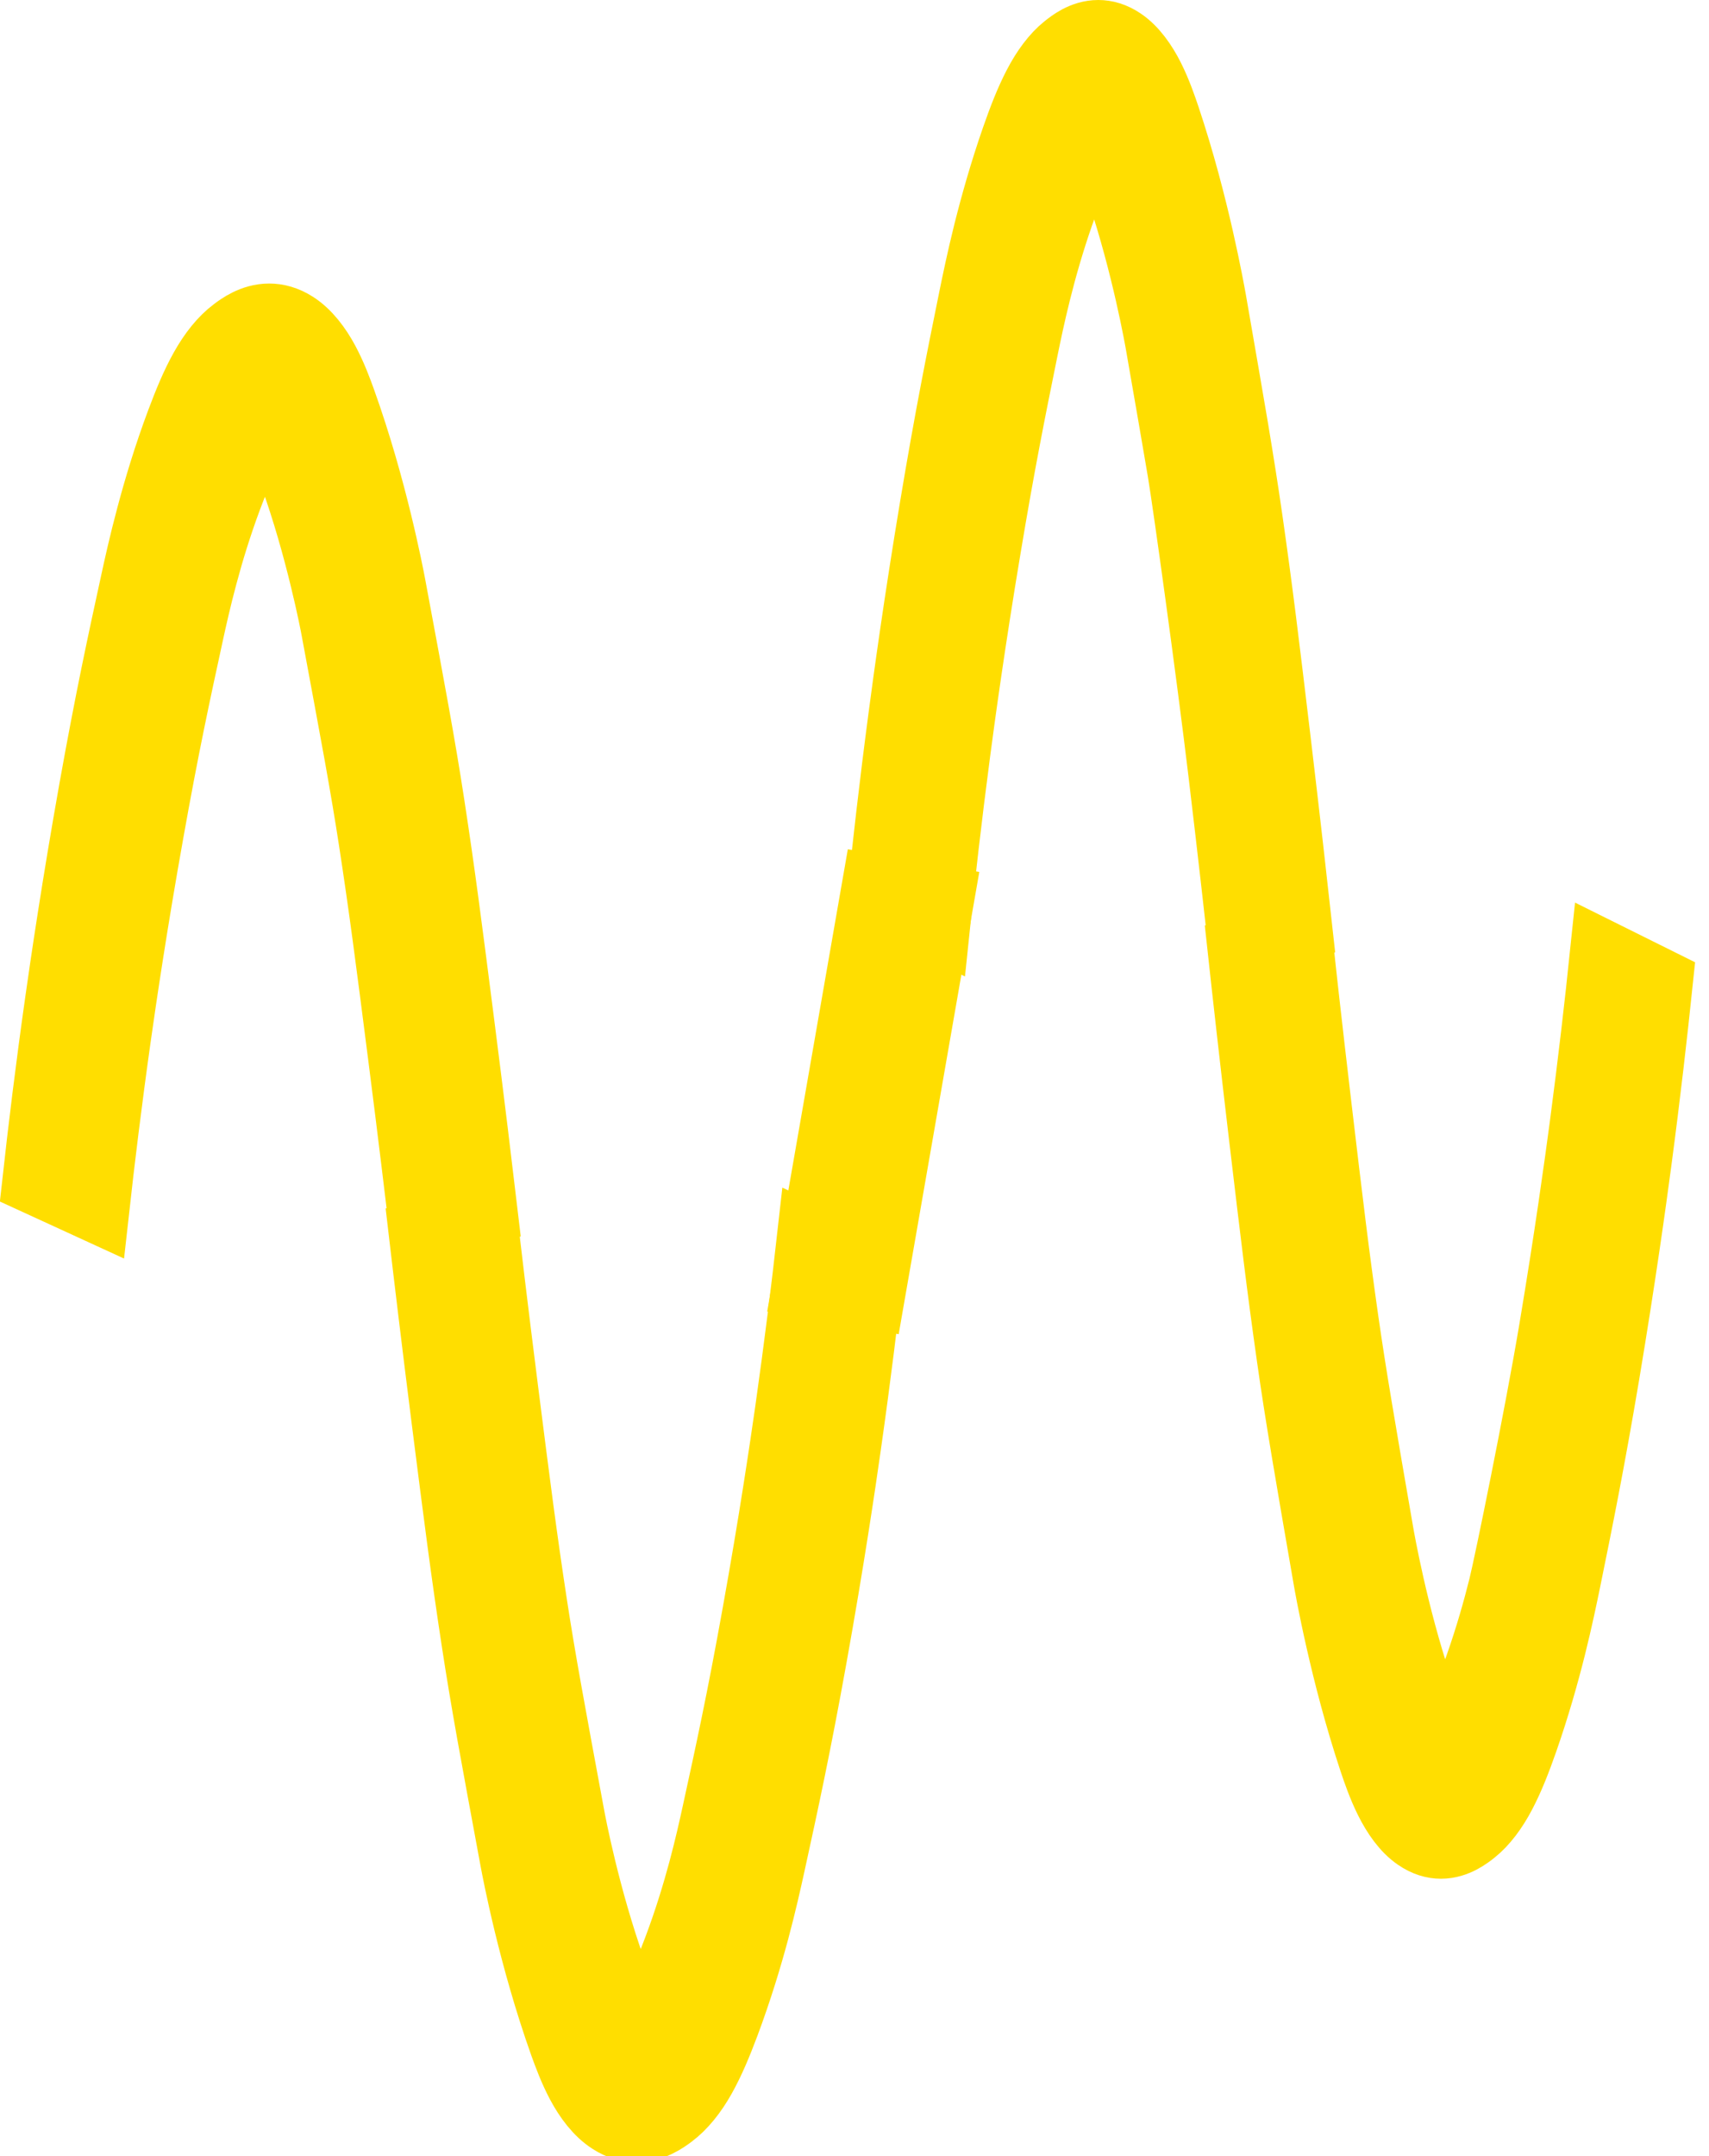<svg width="134" height="169" xmlns="http://www.w3.org/2000/svg" xmlns:xlink="http://www.w3.org/1999/xlink" xml:space="preserve" overflow="hidden"><g transform="translate(-1904 -589)"><path d="M0 0C0.429-3.692 1.044-8.879 1.824-15.08 2.795-22.763 3.315-26.88 4.151-32.387 4.502-34.701 4.875-36.937 5.347-39.611 5.824-42.285 6.4-45.409 7.163-49.556 7.25-50.028 7.609-51.931 8.242-54.557 8.879-57.191 9.793-60.558 11.015-64.008 11.319-64.848 11.73-65.988 12.328-67.115 12.926-68.241 13.737-69.351 14.738-69.992 15.448-70.456 16.137-70.629 16.748-70.629 17.403-70.629 17.97-70.438 18.434-70.209 18.898-69.983 19.266-69.706 19.47-69.554 20.384-68.87 21.212-67.83 21.901-66.59 22.594-65.347 23.166-63.956 23.738-62.426 24.726-59.77 25.484-57.248 26.065-55.077 26.641-52.91 27.044-51.073 27.304-49.885 28.34-45.119 29.306-40.655 30.559-33.653 31.915-26.074 32.795-20.081 33.224-17.03 33.986-11.657 34.567-6.877 35.005-2.912L30.307-0.719C29.883-4.528 29.324-9.117 28.596-14.278 28.18-17.195 27.339-22.958 26.03-30.255 24.826-36.998 23.937-41.097 22.902-45.86 22.655-46.995 22.321-48.516 21.836-50.332 21.35-52.147 20.722-54.236 19.903-56.429 19.431-57.703 19.049-58.578 18.733-59.137 18.412-59.7 18.17-59.999 17.81-60.277 17.645-60.402 17.489-60.511 17.307-60.602 17.13-60.688 16.939-60.749 16.748-60.749 16.566-60.745 16.389-60.701 16.189-60.571 15.955-60.415 15.791-60.203 15.583-59.826 15.379-59.449 15.162-58.899 14.915-58.192 13.901-55.337 13.108-52.429 12.562-50.171 12.016-47.914 11.722-46.328 11.674-46.068 10.911-41.916 10.339-38.818 9.88-36.235 9.421-33.653 9.078-31.59 8.753-29.458 7.956-24.193 7.462-20.319 6.491-12.61 5.72-6.483 5.113-1.356 4.689 2.284ZM-25.372 1.486C-24.951 5.295-24.397 9.884-23.673 15.045-23.261 17.966-22.425 23.729-21.125 31.031-19.929 37.782-19.045 41.882-18.014 46.653-17.767 47.788-17.433 49.309-16.948 51.125-16.467 52.94-15.838 55.033-15.024 57.23-14.551 58.509-14.174 59.38-13.858 59.943-13.537 60.506-13.295 60.805-12.931 61.087-12.766 61.213-12.614 61.325-12.432 61.416-12.255 61.503-12.064 61.559-11.869 61.559-11.691 61.559-11.509 61.512-11.314 61.386-11.08 61.23-10.911 61.022-10.708 60.645-10.504 60.264-10.287 59.713-10.036 59.011-9.018 56.16-8.225 53.257-7.679 51.003-7.128 48.746-6.829 47.16-6.782 46.9-6.015 42.753-5.443 39.654-4.979 37.076-4.52 34.493-4.173 32.431-3.848 30.299-3.046 25.038-2.548 21.168-1.569 13.459-0.789 7.336-0.178 2.214 0.247-1.426L4.936 0.875C4.502 4.567 3.883 9.75 3.094 15.951 2.119 23.63 1.595 27.746 0.754 33.25 0.403 35.564 0.026 37.795-0.451 40.469-0.927 43.143-1.508 46.263-2.275 50.41-2.362 50.878-2.726 52.78-3.363 55.406-4 58.032-4.918 61.399-6.145 64.844-6.444 65.685-6.86 66.82-7.458 67.947-8.056 69.069-8.87 70.174-9.871 70.815-10.578 71.27-11.262 71.439-11.869 71.439-12.523 71.439-13.095 71.249-13.563 71.019-14.027 70.789-14.4 70.512-14.603 70.356-15.518 69.671-16.341 68.623-17.03 67.383-17.723 66.14-18.291 64.744-18.863 63.21-19.851 60.554-20.605 58.023-21.181 55.852-21.758 53.681-22.161 51.848-22.416 50.657-23.452 45.886-24.41 41.418-25.658 34.411-27.001 26.832-27.876 20.83-28.305 17.78-29.064 12.402-29.636 7.627-30.073 3.657Z" stroke="#FFDE00" stroke-width="5.2" stroke-miterlimit="10" fill="#FFDE00" transform="matrix(1.006 0 0 -1 1937.05 685.264)"/><path d="M0 0C0.399-3.692 0.975-8.879 1.703-15.08 2.609-22.763 3.094-26.88 3.874-32.387 4.199-34.701 4.55-36.937 4.992-39.611 5.434-42.285 5.971-45.409 6.686-49.56 6.764-50.028 7.098-51.931 7.692-54.557 8.285-57.191 9.139-60.558 10.279-64.008 10.56-64.848 10.946-65.988 11.505-67.115 12.064-68.241 12.818-69.351 13.754-69.992 14.417-70.456 15.058-70.629 15.63-70.629 16.237-70.629 16.77-70.438 17.203-70.209 17.632-69.983 17.979-69.706 18.17-69.554 19.023-68.87 19.79-67.83 20.436-66.59 21.082-65.351 21.619-63.956 22.152-62.426 23.075-59.77 23.781-57.248 24.323-55.077 24.86-52.91 25.237-51.073 25.48-49.885 26.446-45.119 27.348-40.655 28.518-33.653 29.779-26.078 30.602-20.081 31.005-17.03 31.716-11.657 32.253-6.877 32.665-2.912L28.279-0.719C27.885-4.528 27.365-9.117 26.685-14.278 26.299-17.195 25.51-22.958 24.293-30.255 23.166-36.998 20.826-48.516 20.375-50.332 19.925-52.147 19.335-54.236 18.573-56.429 18.135-57.703 17.78-58.578 17.481-59.137 17.182-59.7 16.956-59.999 16.618-60.277 16.462-60.402 16.319-60.511 16.15-60.602 15.986-60.688 15.808-60.749 15.63-60.749 15.461-60.745 15.292-60.701 15.106-60.571 14.885-60.415 14.733-60.203 14.543-59.826 14.352-59.449 14.148-58.899 13.919-58.192 12.97-55.337 12.229-52.429 11.722-50.171 11.215-47.914 10.937-46.328 10.894-46.068 10.179-41.916 9.646-38.818 9.221-36.235 8.792-33.653 8.472-31.59 8.168-29.458 7.423-24.193 6.964-20.319 6.058-12.61 5.339-6.483 4.771-1.356 4.377 2.284ZM-23.673 1.486C-23.283 5.291-22.767 9.884-22.091 15.045-21.71 17.966-20.926 23.729-19.712 31.031-18.594 37.782-17.771 41.882-16.809 46.653-16.579 47.788-16.267 49.309-15.817 51.125-15.366 52.94-14.781 55.033-14.018 57.23-13.581 58.509-13.225 59.38-12.931 59.943-12.632 60.506-12.406 60.805-12.068 61.087-11.912 61.213-11.769 61.325-11.6 61.412-11.436 61.503-11.254 61.559-11.076 61.559-10.907 61.559-10.742 61.512-10.556 61.386-10.339 61.23-10.183 61.022-9.993 60.645-9.802 60.264-9.598 59.713-9.364 59.011-8.415 56.16-7.674 53.257-7.163 51.003-6.652 48.746-6.374 47.16-6.331 46.9-5.612 42.753-5.079 39.654-4.645 37.076-4.216 34.489-2.379 21.168-1.465 13.464-0.737 7.336-0.165 2.214 0.23-1.426L4.606 0.875C4.203 4.567 3.623 9.75 2.89 15.951 1.98 23.63 1.486 27.746 0.702 33.25 0.373 35.564 0.022 37.795-0.42 40.469-0.867 43.143-1.408 46.263-2.123 50.41-2.206 50.878-2.544 52.78-3.137 55.406-3.731 58.032-4.589 61.399-5.733 64.844-6.015 65.68-6.4 66.82-6.959 67.947-7.518 69.069-8.277 70.174-9.213 70.815-9.871 71.27-10.508 71.439-11.076 71.439-11.687 71.439-12.22 71.249-12.658 71.019-13.087 70.789-13.433 70.512-13.628 70.356-14.478 69.671-15.249 68.623-15.89 67.383-16.536 66.14-17.069 64.744-17.602 63.21-18.521 60.554-19.227 58.023-19.769 55.852-20.306 53.681-20.679 51.848-20.921 50.657-21.883 45.886-22.78 41.418-23.942 34.411-25.198 26.832-26.013 20.83-26.412 17.78-27.118 12.402-27.655 7.627-28.063 3.657Z" stroke="#FFDE00" stroke-width="5.2" stroke-miterlimit="10" fill="#FFDE00" transform="matrix(1.006 0 0 -1 2001.26 663.039)"/><path d="M0 0 6.283 36.235" stroke="#FFDE00" stroke-width="10.4" stroke-miterlimit="10" fill="none" transform="matrix(1.006 0 0 -1 1969.31 692.695)"/></g></svg>